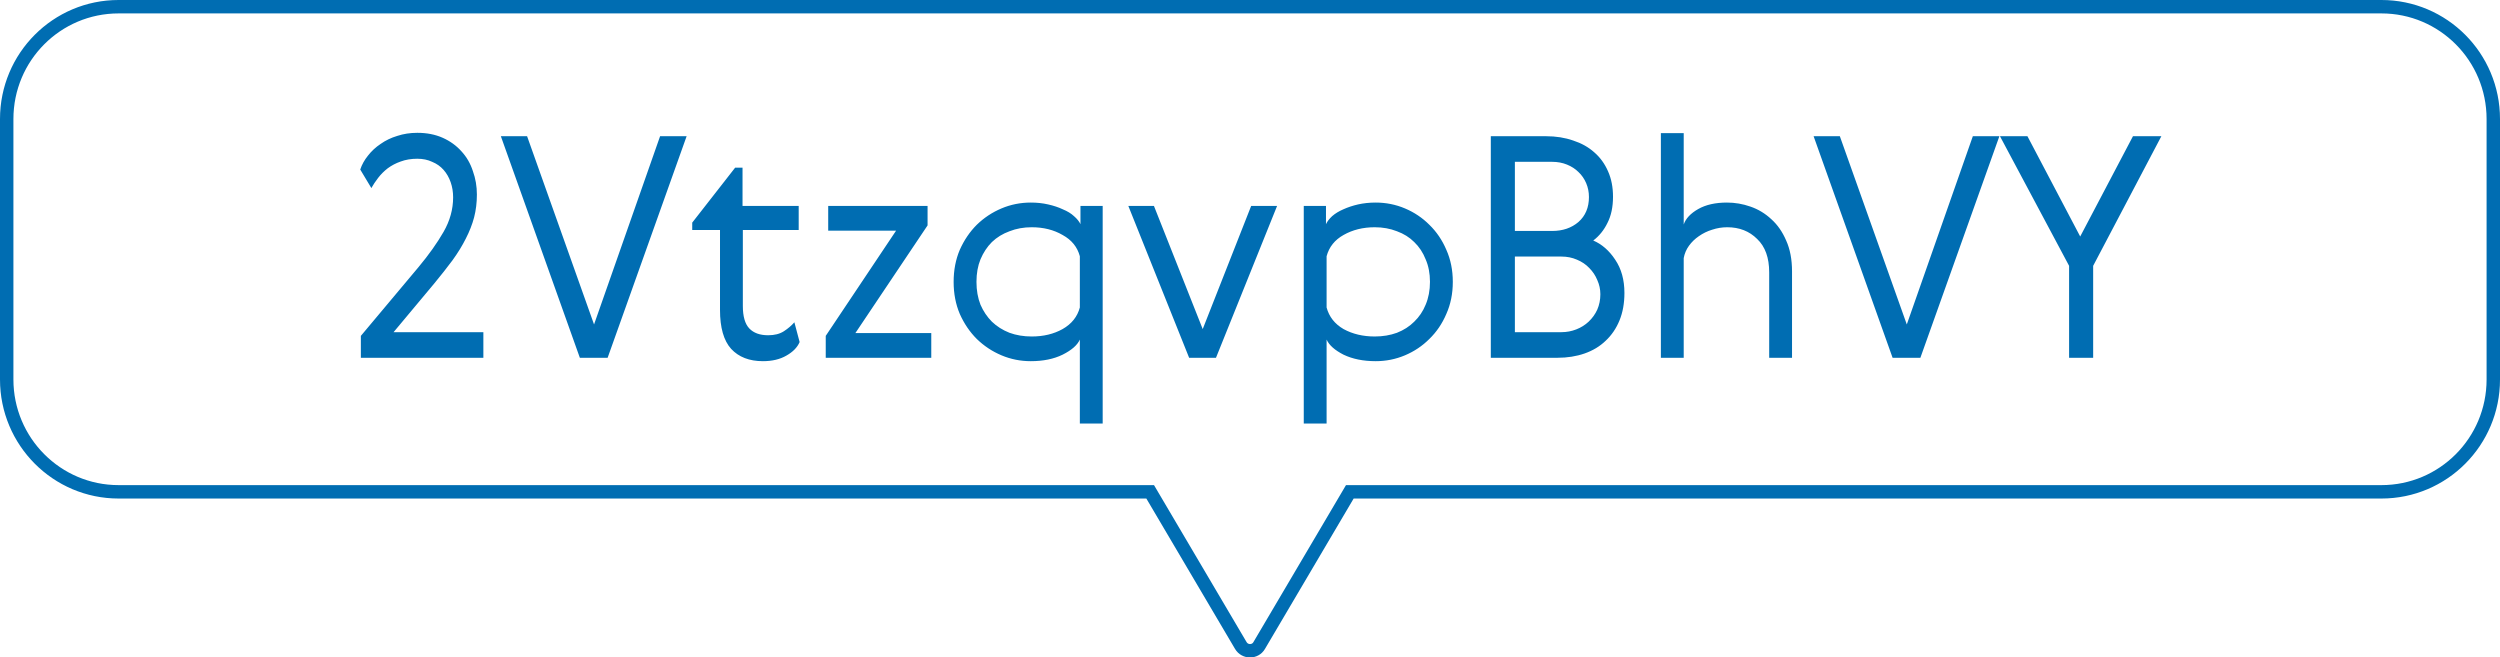 <?xml version="1.0" encoding="UTF-8"?>
<svg xmlns="http://www.w3.org/2000/svg" width="559" height="147" viewBox="0 0 559 147" fill="none">
  <g clip-path="url(#clip0_2642_311)">
    <path d="M257.615 110.711L257.18 109.973H256.323H26.52C12.697 109.973 1.5 98.707 1.5 84.856V26.617C1.5 12.729 12.696 1.5 26.52 1.5H532.48C546.304 1.5 557.5 12.729 557.5 26.617V84.856C557.5 98.744 546.304 109.973 532.48 109.973H302.677H301.82L301.385 110.711L281.551 144.342L281.546 144.352C280.658 145.882 278.386 145.913 277.448 144.341C277.447 144.34 277.446 144.338 277.446 144.337L257.615 110.711Z" stroke="#006DB2" stroke-width="3"></path>
    <path d="M108.081 74.273V80H80.688V75.101L93.591 59.714C95.891 56.954 97.754 54.332 99.18 51.848C100.606 49.364 101.319 46.788 101.319 44.12C101.319 42.924 101.135 41.797 100.767 40.739C100.399 39.681 99.87 38.761 99.18 37.979C98.49 37.197 97.639 36.599 96.627 36.185C95.661 35.725 94.557 35.495 93.315 35.495C91.935 35.495 90.693 35.702 89.589 36.116C88.531 36.484 87.565 36.99 86.691 37.634C85.863 38.278 85.15 38.991 84.552 39.773C83.954 40.555 83.448 41.314 83.034 42.05L80.55 37.91C80.918 36.806 81.493 35.771 82.275 34.805C83.057 33.793 84 32.919 85.104 32.183C86.208 31.401 87.45 30.803 88.83 30.389C90.21 29.929 91.705 29.699 93.315 29.699C95.431 29.699 97.317 30.067 98.973 30.803C100.629 31.539 102.032 32.551 103.182 33.839C104.332 35.081 105.183 36.553 105.735 38.255C106.333 39.911 106.632 41.659 106.632 43.499C106.632 45.293 106.425 46.995 106.011 48.605C105.597 50.169 104.976 51.756 104.148 53.366C103.366 54.93 102.377 56.54 101.181 58.196C99.985 59.806 98.628 61.531 97.11 63.371L88.002 74.273H108.081ZM111.991 30.458H117.856L132.829 72.548L147.595 30.458H153.529L135.865 80H129.655L111.991 30.458ZM178.795 76.481C178.289 77.677 177.3 78.689 175.828 79.517C174.402 80.345 172.654 80.759 170.584 80.759C167.548 80.759 165.179 79.839 163.477 77.999C161.821 76.159 160.993 73.261 160.993 69.305V51.434H154.783V49.778L164.374 37.496H166.03V46.052H178.588V51.434H166.099V68.408C166.099 70.754 166.582 72.433 167.548 73.445C168.514 74.457 169.917 74.963 171.757 74.963C173.183 74.963 174.356 74.664 175.276 74.066C176.196 73.468 176.978 72.801 177.622 72.065L178.795 76.481ZM185.187 46.052H207.405V50.399L191.259 74.48H208.233V80H184.635V75.101L200.367 51.572H185.187V46.052ZM241.453 94.697V75.929C240.901 77.171 239.613 78.298 237.589 79.31C235.611 80.276 233.242 80.759 230.482 80.759C228.182 80.759 225.997 80.322 223.927 79.448C221.857 78.574 220.017 77.355 218.407 75.791C216.843 74.227 215.578 72.364 214.612 70.202C213.692 68.04 213.232 65.648 213.232 63.026C213.232 60.404 213.692 58.012 214.612 55.85C215.578 53.688 216.843 51.825 218.407 50.261C220.017 48.697 221.857 47.478 223.927 46.604C225.997 45.73 228.182 45.293 230.482 45.293C231.862 45.293 233.15 45.431 234.346 45.707C235.588 45.983 236.692 46.351 237.658 46.811C238.67 47.225 239.498 47.731 240.142 48.329C240.832 48.927 241.315 49.525 241.591 50.123V46.052H246.559V94.697H241.453ZM219.235 57.989C218.637 59.461 218.338 61.14 218.338 63.026C218.338 64.912 218.637 66.614 219.235 68.132C219.879 69.604 220.73 70.869 221.788 71.927C222.892 72.985 224.203 73.813 225.721 74.411C227.239 74.963 228.895 75.239 230.689 75.239C233.311 75.239 235.611 74.687 237.589 73.583C239.613 72.433 240.901 70.823 241.453 68.753V57.299C240.901 55.229 239.613 53.642 237.589 52.538C235.611 51.388 233.311 50.813 230.689 50.813C228.895 50.813 227.239 51.112 225.721 51.71C224.203 52.262 222.892 53.067 221.788 54.125C220.73 55.183 219.879 56.471 219.235 57.989ZM265.89 80L252.297 46.052H258.024L268.926 73.583L279.759 46.052H285.555L271.893 80H265.89ZM291.521 94.697V46.052H296.489V50.123C296.765 49.525 297.225 48.927 297.869 48.329C298.559 47.731 299.387 47.225 300.353 46.811C301.365 46.351 302.469 45.983 303.665 45.707C304.907 45.431 306.218 45.293 307.598 45.293C309.898 45.293 312.083 45.73 314.153 46.604C316.223 47.478 318.04 48.697 319.604 50.261C321.214 51.825 322.479 53.688 323.399 55.85C324.365 58.012 324.848 60.404 324.848 63.026C324.848 65.648 324.365 68.04 323.399 70.202C322.479 72.364 321.214 74.227 319.604 75.791C318.04 77.355 316.223 78.574 314.153 79.448C312.083 80.322 309.898 80.759 307.598 80.759C304.838 80.759 302.446 80.276 300.422 79.31C298.444 78.298 297.179 77.171 296.627 75.929V94.697H291.521ZM318.776 68.132C319.42 66.614 319.742 64.912 319.742 63.026C319.742 61.14 319.42 59.461 318.776 57.989C318.178 56.471 317.327 55.183 316.223 54.125C315.165 53.067 313.877 52.262 312.359 51.71C310.841 51.112 309.185 50.813 307.391 50.813C304.769 50.813 302.446 51.388 300.422 52.538C298.444 53.642 297.179 55.229 296.627 57.299V68.753C297.179 70.823 298.444 72.433 300.422 73.583C302.446 74.687 304.769 75.239 307.391 75.239C309.185 75.239 310.841 74.963 312.359 74.411C313.877 73.813 315.165 72.985 316.223 71.927C317.327 70.869 318.178 69.604 318.776 68.132ZM356.253 53.78C358.185 54.608 359.818 56.034 361.152 58.058C362.532 60.082 363.222 62.566 363.222 65.51C363.222 67.81 362.854 69.857 362.118 71.651C361.382 73.445 360.347 74.963 359.013 76.205C357.725 77.447 356.161 78.39 354.321 79.034C352.481 79.678 350.457 80 348.249 80H333.345V30.458H345.696C347.904 30.458 349.928 30.78 351.768 31.424C353.608 32.022 355.172 32.896 356.46 34.046C357.794 35.196 358.829 36.622 359.565 38.324C360.301 39.98 360.669 41.866 360.669 43.982C360.669 46.282 360.255 48.237 359.427 49.847C358.645 51.457 357.587 52.768 356.253 53.78ZM349.146 74.273C350.296 74.273 351.4 74.066 352.458 73.652C353.516 73.238 354.436 72.663 355.218 71.927C356.046 71.145 356.69 70.248 357.15 69.236C357.61 68.178 357.84 67.028 357.84 65.786C357.84 64.682 357.61 63.624 357.15 62.612C356.736 61.6 356.138 60.703 355.356 59.921C354.62 59.139 353.7 58.518 352.596 58.058C351.538 57.598 350.388 57.368 349.146 57.368H338.727V74.273H349.146ZM338.727 51.641H347.076C349.422 51.641 351.377 50.974 352.941 49.64C354.505 48.26 355.287 46.397 355.287 44.051C355.287 42.947 355.08 41.912 354.666 40.946C354.252 39.98 353.677 39.152 352.941 38.462C352.251 37.772 351.4 37.22 350.388 36.806C349.376 36.392 348.272 36.185 347.076 36.185H338.727V51.641ZM376.478 80H371.372V29.768H376.478V50.192C376.938 48.858 378.019 47.708 379.721 46.742C381.423 45.776 383.562 45.293 386.138 45.293C387.932 45.293 389.68 45.592 391.382 46.19C393.13 46.788 394.694 47.731 396.074 49.019C397.454 50.261 398.558 51.848 399.386 53.78C400.26 55.712 400.697 58.012 400.697 60.68V80H395.591V60.887C395.591 57.621 394.694 55.137 392.9 53.435C391.152 51.687 388.921 50.813 386.207 50.813C385.057 50.813 383.93 50.997 382.826 51.365C381.768 51.687 380.779 52.17 379.859 52.814C378.985 53.412 378.249 54.125 377.651 54.953C377.053 55.781 376.662 56.701 376.478 57.713V80ZM405.522 30.458H411.387L426.36 72.548L441.126 30.458H447.06L429.396 80H423.186L405.522 30.458ZM447.193 30.458H453.334L465.133 52.883L476.932 30.458H483.28L468.031 59.438V80H462.649V59.438L447.193 30.458Z" fill="#006DB2"></path>
  </g>
  <defs>
    <clipPath id="clip0_2642_311">
      <rect width="559" height="147" fill="white"></rect>
    </clipPath>
  </defs>
</svg>
